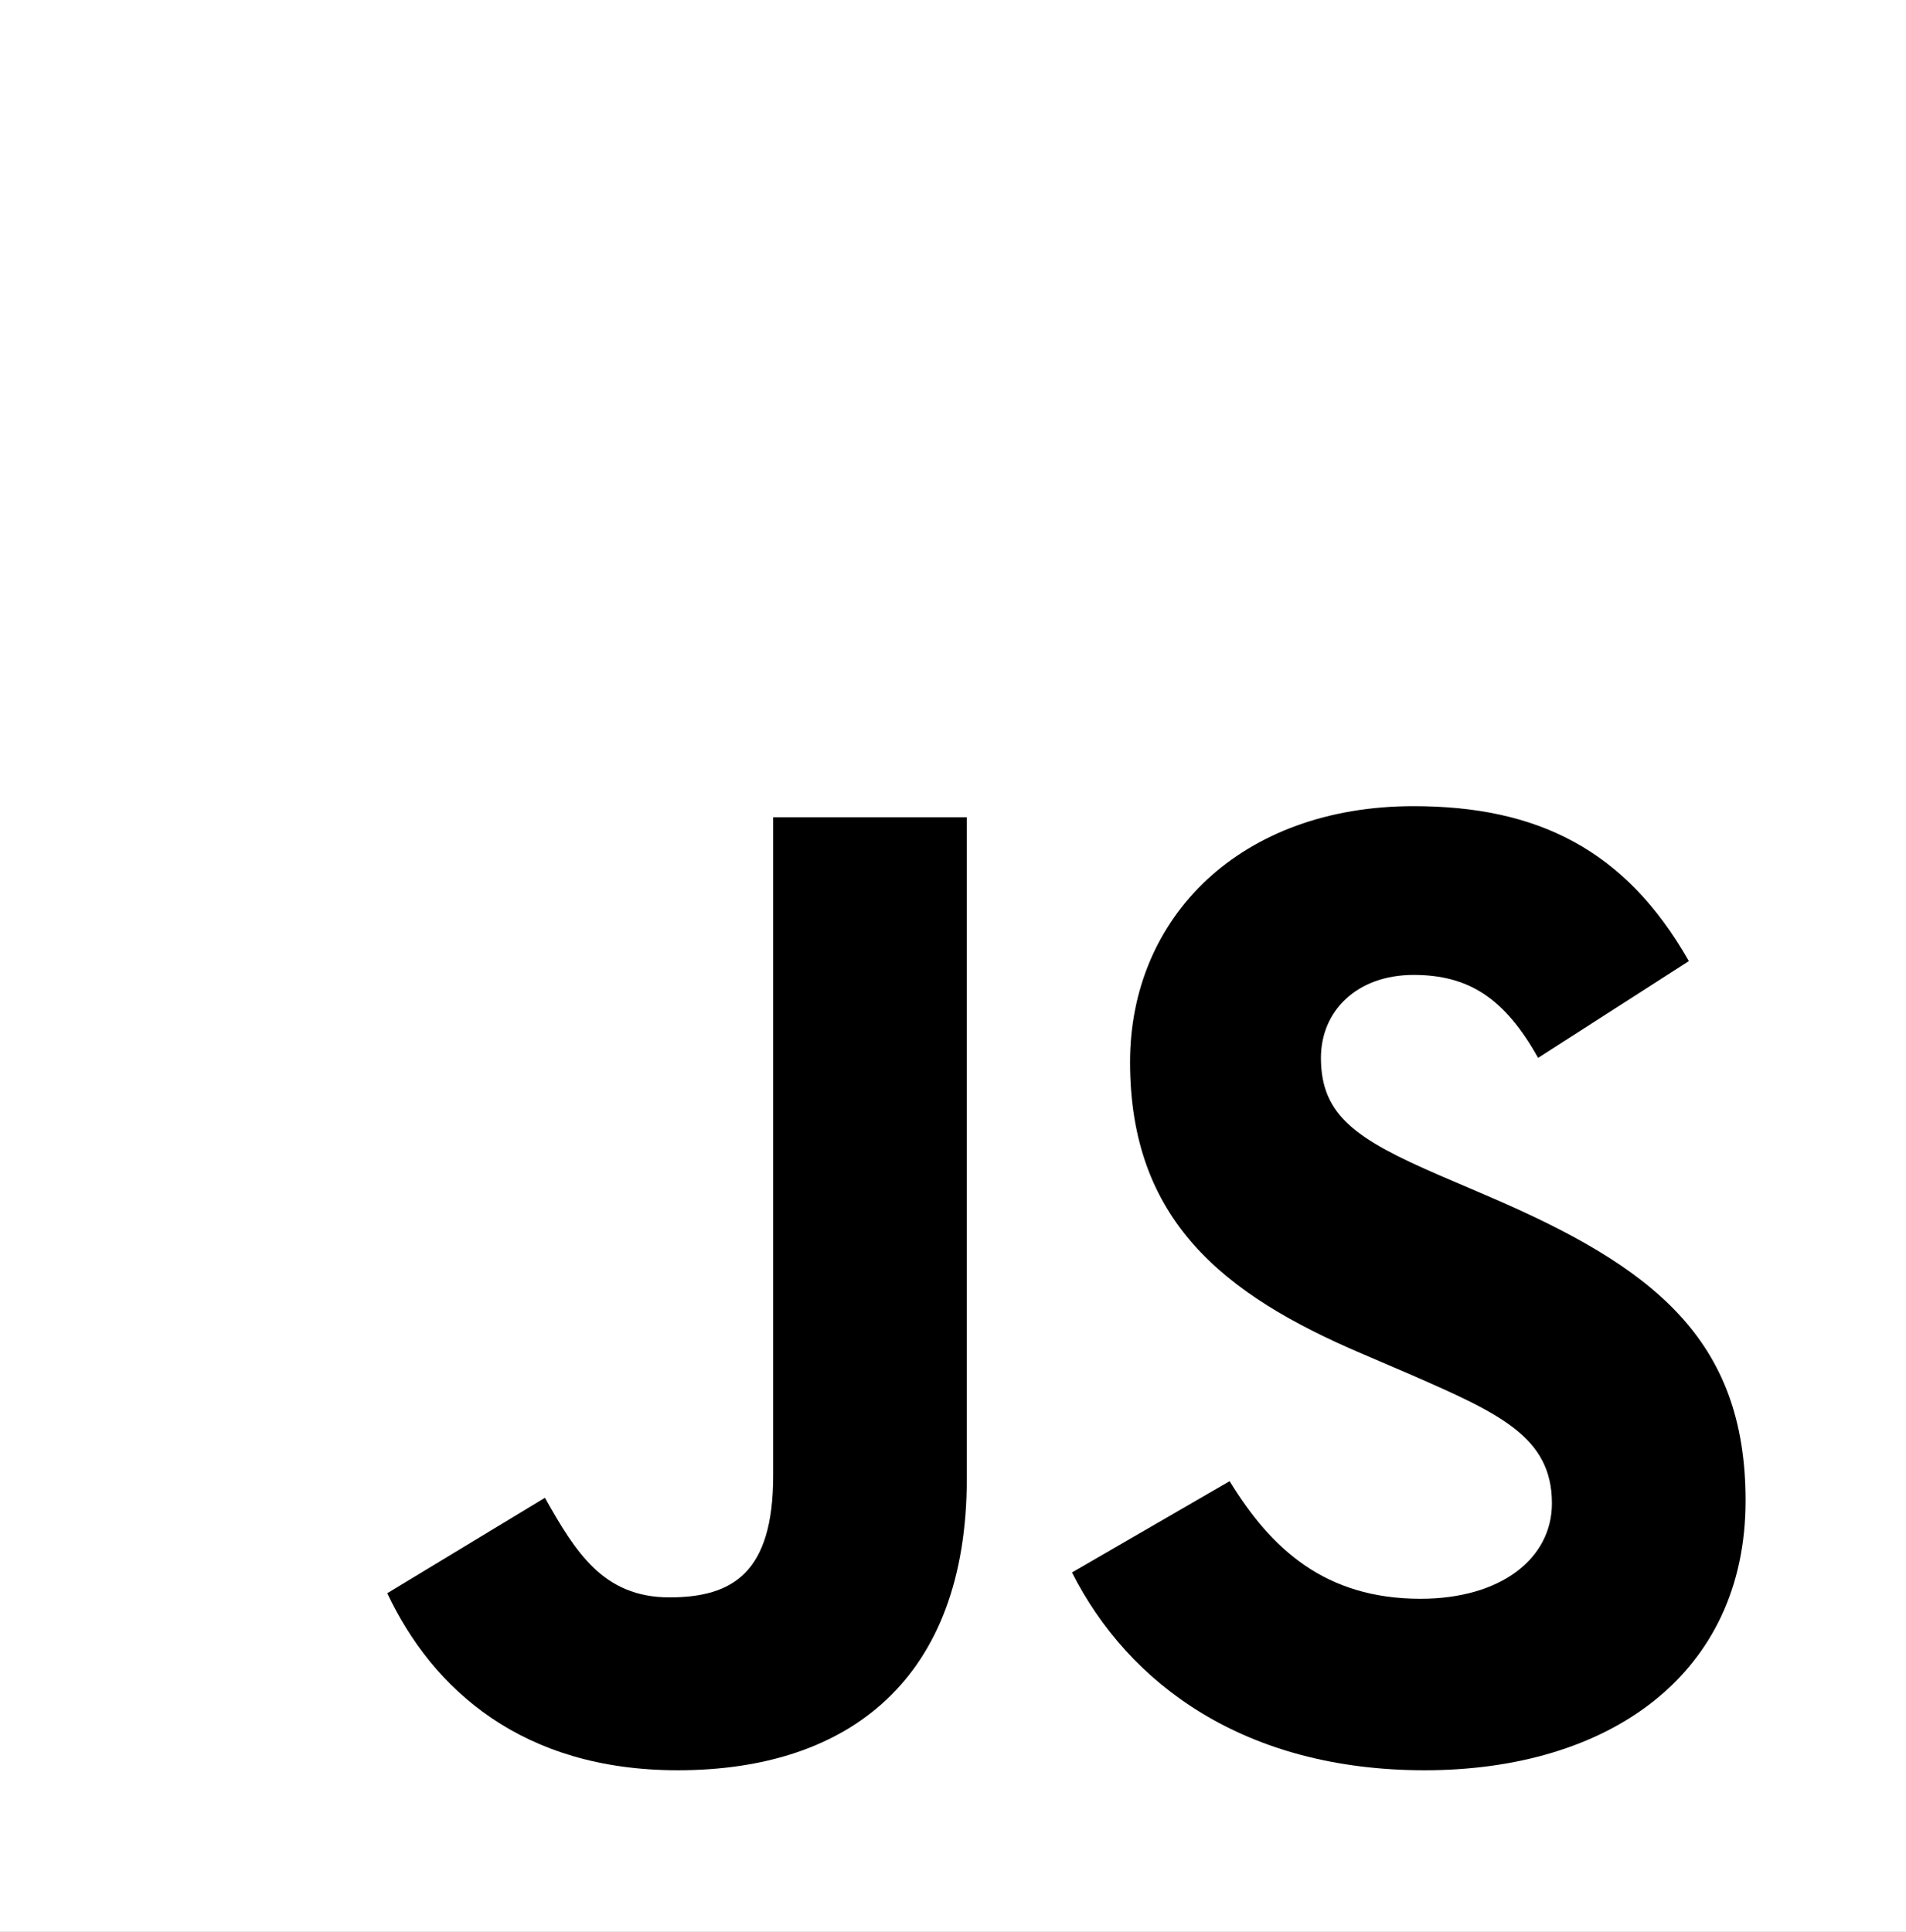 <svg width="74" height="75" viewBox="0 0 74 75" fill="none" xmlns="http://www.w3.org/2000/svg">
<rect x="0" y="0" width="74" height="75" fill="#808080" stroke="none"/>
<g clip-path="url(#clip0_2133_5100)">
<path fill-rule="evenodd" clip-rule="evenodd" d="M-6 -5H74V75H-6V-5Z" fill="white"/>
<path fill-rule="evenodd" clip-rule="evenodd" d="M15.035 61.854L21.157 58.149C22.338 60.243 23.413 62.015 25.99 62.015C28.46 62.015 30.018 61.048 30.018 57.29V31.728H37.536V57.396C37.536 65.183 32.971 68.727 26.312 68.727C20.298 68.727 16.807 65.612 15.035 61.853" fill="black"/>
<path fill-rule="evenodd" clip-rule="evenodd" d="M41.619 61.048L47.74 57.504C49.352 60.136 51.446 62.069 55.151 62.069C58.267 62.069 60.253 60.511 60.253 58.363C60.253 55.785 58.212 54.873 54.776 53.369L52.897 52.563C47.472 50.255 43.874 47.355 43.874 41.233C43.874 35.594 48.17 31.298 54.883 31.298C59.663 31.298 63.099 32.963 65.569 37.313L59.716 41.071C58.427 38.763 57.031 37.85 54.883 37.85C52.681 37.85 51.285 39.246 51.285 41.071C51.285 43.327 52.681 44.24 55.903 45.636L57.783 46.442C64.173 49.181 67.771 51.973 67.771 58.256C67.771 65.022 62.455 68.727 55.313 68.727C48.332 68.727 43.821 65.398 41.619 61.048" fill="black"/>
</g>
<defs>
<clipPath id="clip0_2133_5100">
<rect width="80" height="80" fill="white" transform="translate(-6 -5)"/>
</clipPath>
</defs>
</svg>
